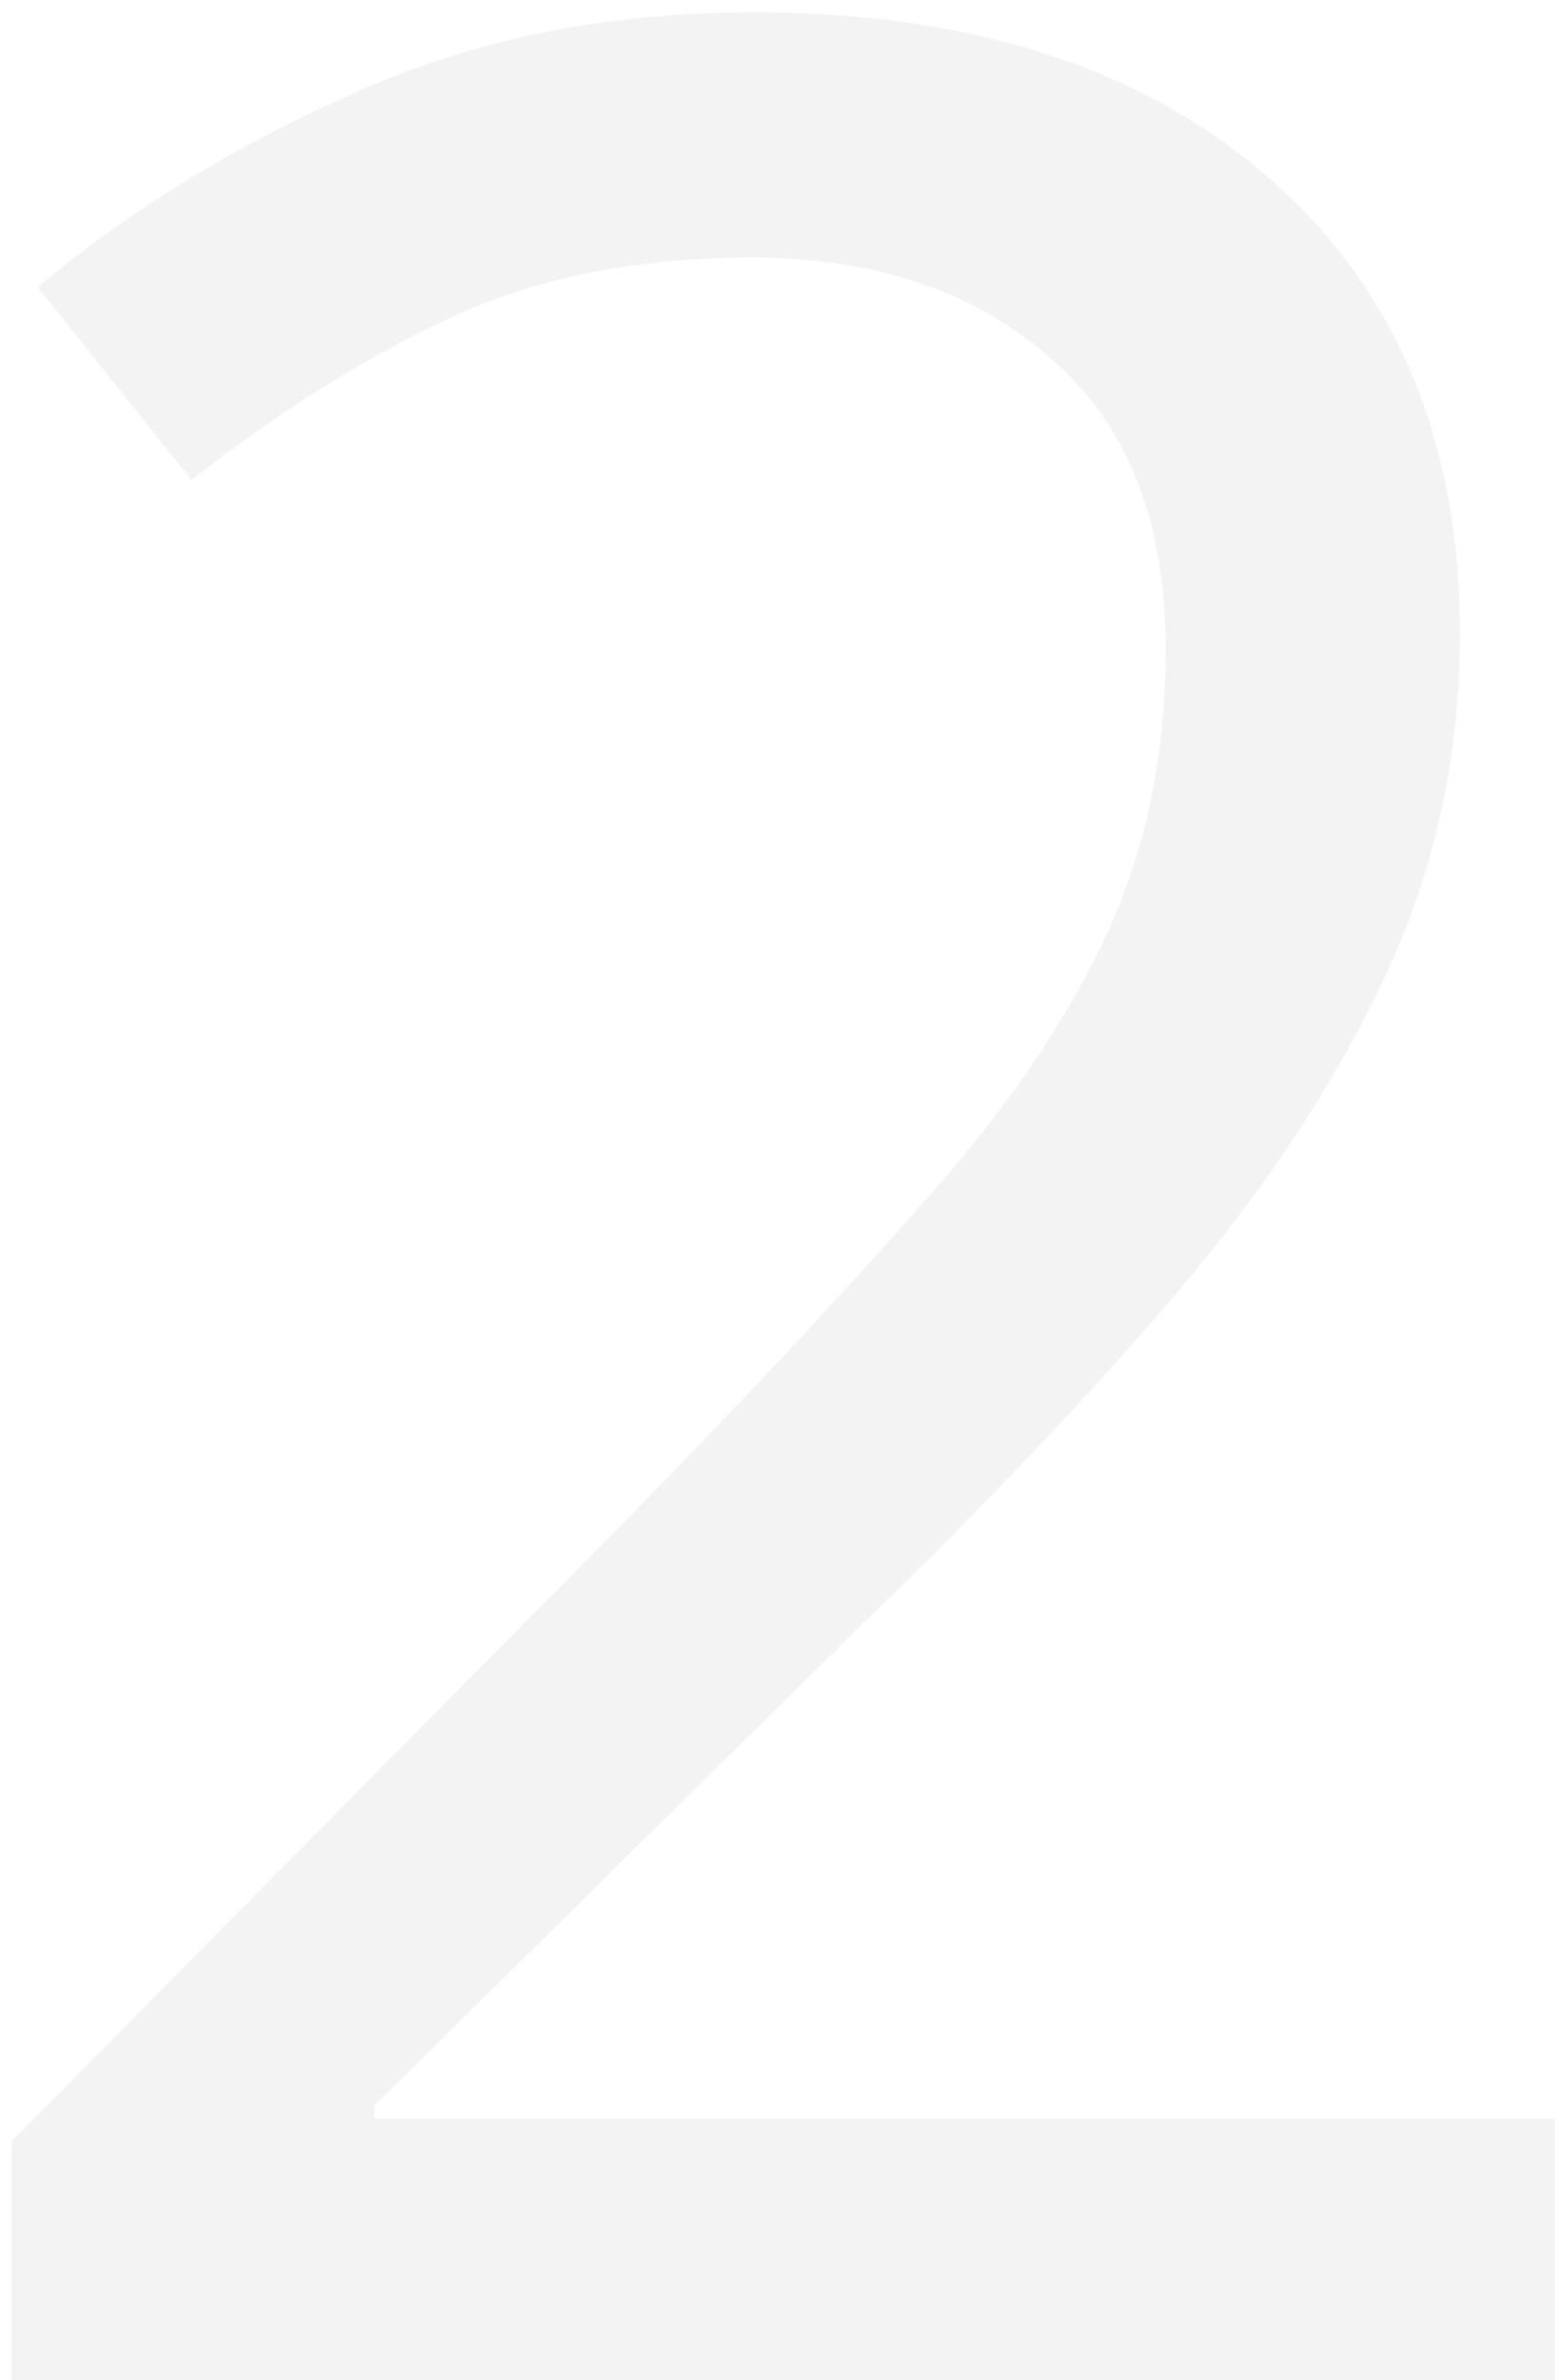 <svg width="86" height="131" viewBox="0 0 86 131" fill="none" xmlns="http://www.w3.org/2000/svg">
<path opacity="0.05" d="M85.6 131H0.64V117.86L34.3 83.84C40.66 77.36 46.06 71.6 50.5 66.56C55.06 61.52 58.48 56.6 60.76 51.8C63.04 47 64.18 41.66 64.18 35.78C64.18 28.7 62.08 23.36 57.88 19.76C53.68 16.04 48.22 14.18 41.5 14.18C35.14 14.18 29.62 15.26 24.94 17.42C20.26 19.58 15.46 22.58 10.54 26.42L2.08 15.8C7.12 11.6 12.88 8.06 19.36 5.18C25.96 2.18 33.34 0.68 41.5 0.68C53.5 0.68 62.98 3.74 69.94 9.86C76.9 15.98 80.38 24.32 80.38 34.88C80.38 41.6 79 47.9 76.24 53.78C73.48 59.66 69.64 65.48 64.72 71.24C59.8 77 54.04 83.06 47.44 89.42L20.62 115.88V116.6H85.6V131Z" fill="black"/>
</svg>
